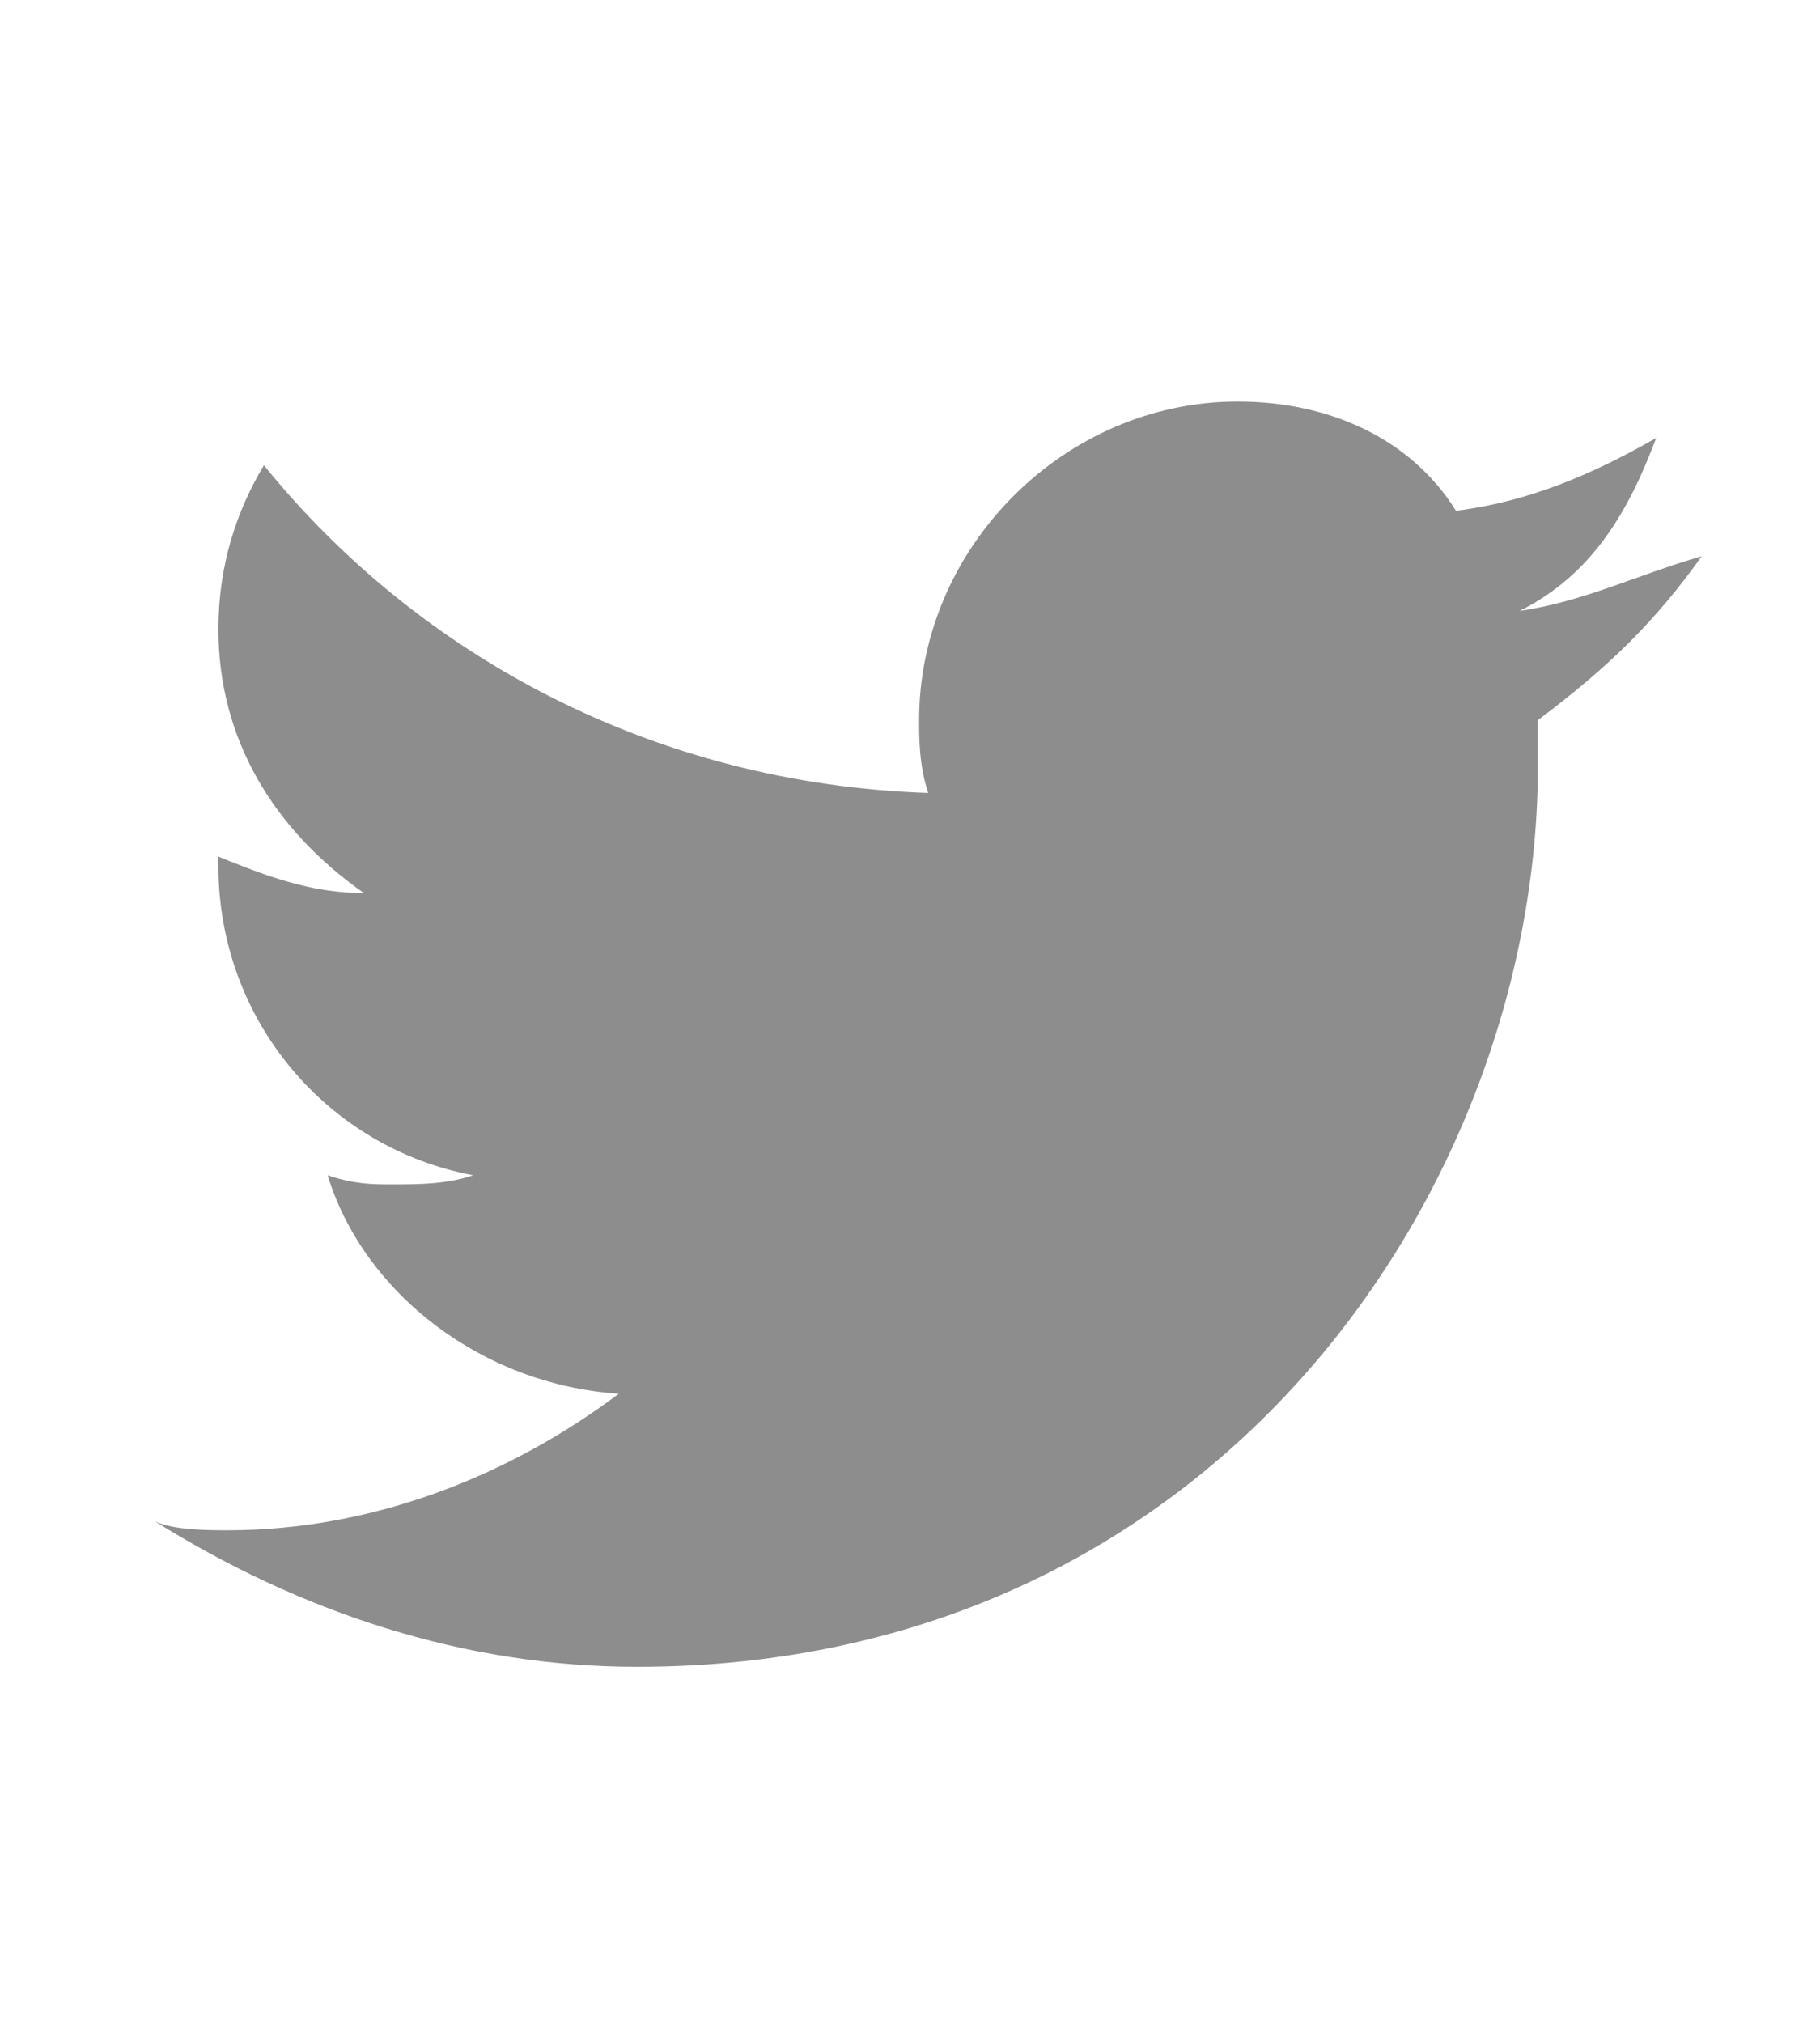 <svg width="18" xmlns="http://www.w3.org/2000/svg" xml:space="preserve" viewBox="0 0 20 20"><path fill="#1e1e1e" d="M0 0h20v20H0z" opacity="0"/><path fill="#8d8d8d" d="M18.7 5c-.7.2-1.3.5-2 .6.8-.4 1.2-1.1 1.5-1.9-.7.4-1.4.7-2.2.8-.5-.8-1.4-1.2-2.4-1.2-1.9 0-3.5 1.6-3.5 3.5 0 .2 0 .5.1.8-3-.1-5.6-1.5-7.3-3.6-.3.5-.5 1.1-.5 1.8C2.4 7 3 8 4 8.7c-.6 0-1.1-.2-1.6-.4v.1c0 1.7 1.2 3.1 2.8 3.4-.3.1-.6.1-.9.1-.2 0-.4 0-.7-.1.4 1.3 1.7 2.3 3.2 2.4-1.2.9-2.7 1.5-4.3 1.5-.2 0-.6 0-.8-.1 1.6 1 3.4 1.6 5.3 1.6 6.4 0 9.9-5.3 9.9-9.9v-.5c.8-.6 1.3-1.1 1.8-1.8z"/></svg>
